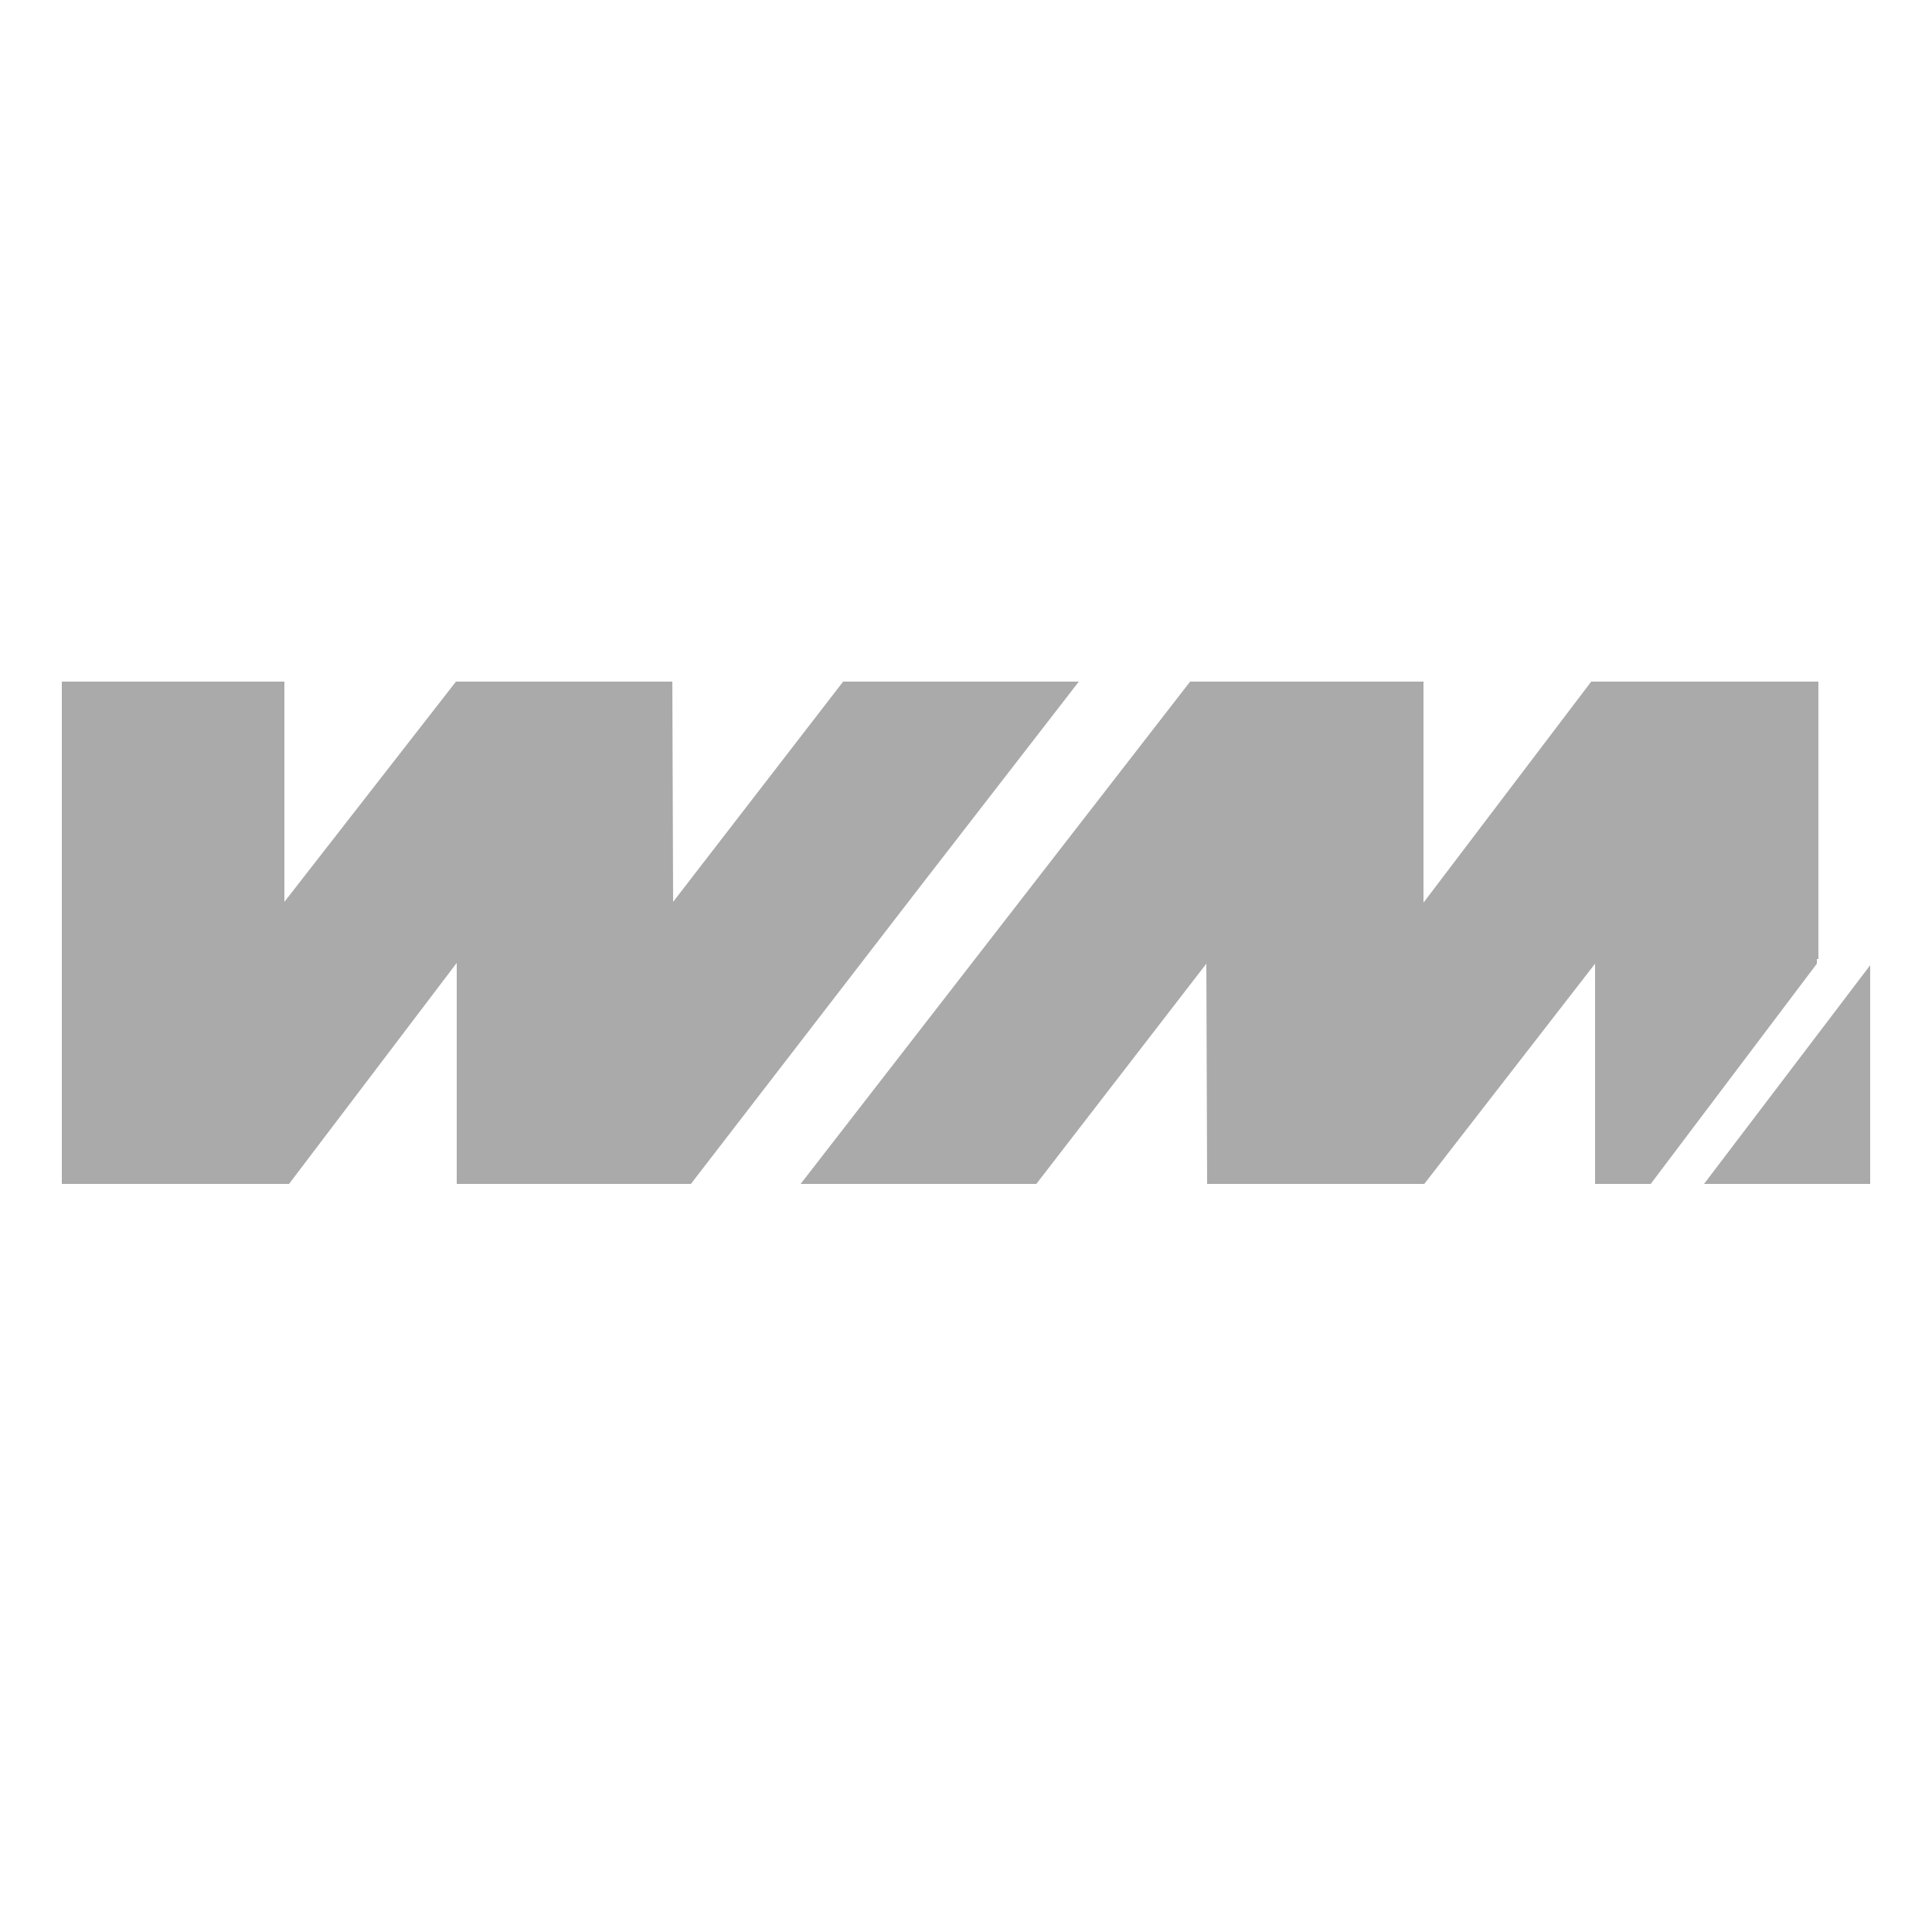 <?xml version="1.0" encoding="utf-8"?>
<!-- Generator: Adobe Illustrator 23.1.0, SVG Export Plug-In . SVG Version: 6.00 Build 0)  -->
<svg version="1.1" id="Layer_1" xmlns="http://www.w3.org/2000/svg" xmlns:xlink="http://www.w3.org/1999/xlink" x="0px" y="0px"
	 viewBox="0 0 250 250" style="enable-background:new 0 0 250 250;" xml:space="preserve">
<style type="text/css">
	.st0{fill:#AAAAAA;}
</style>
<g>
	<path class="st0" d="M235.3,124.1C235.3,124.1,235.3,124.1,235.3,124.1l0-35.9h-29.4l-21.7,28.6V88.2H154l-50.4,65h30.5l22-28.5
		l0.1,28.5h0h28.1l22.1-28.5v28.5h0h7.2h0l21.5-28.5V124.1z"/>
	<path class="st0" d="M118,116.1l21.6-27.9h-30.5l-22,28.5c0,0,0,0,0,0L87,88.2h-28l-22.2,28.5V88.2H8v37.5v27.5h29.4l21.7-28.6
		v28.6h30.3L118,116.1C118.1,116.1,118,116.1,118,116.1z"/>
	<polygon class="st0" points="220.5,153.2 242,153.2 242,124.9 	"/>
</g>
</svg>
